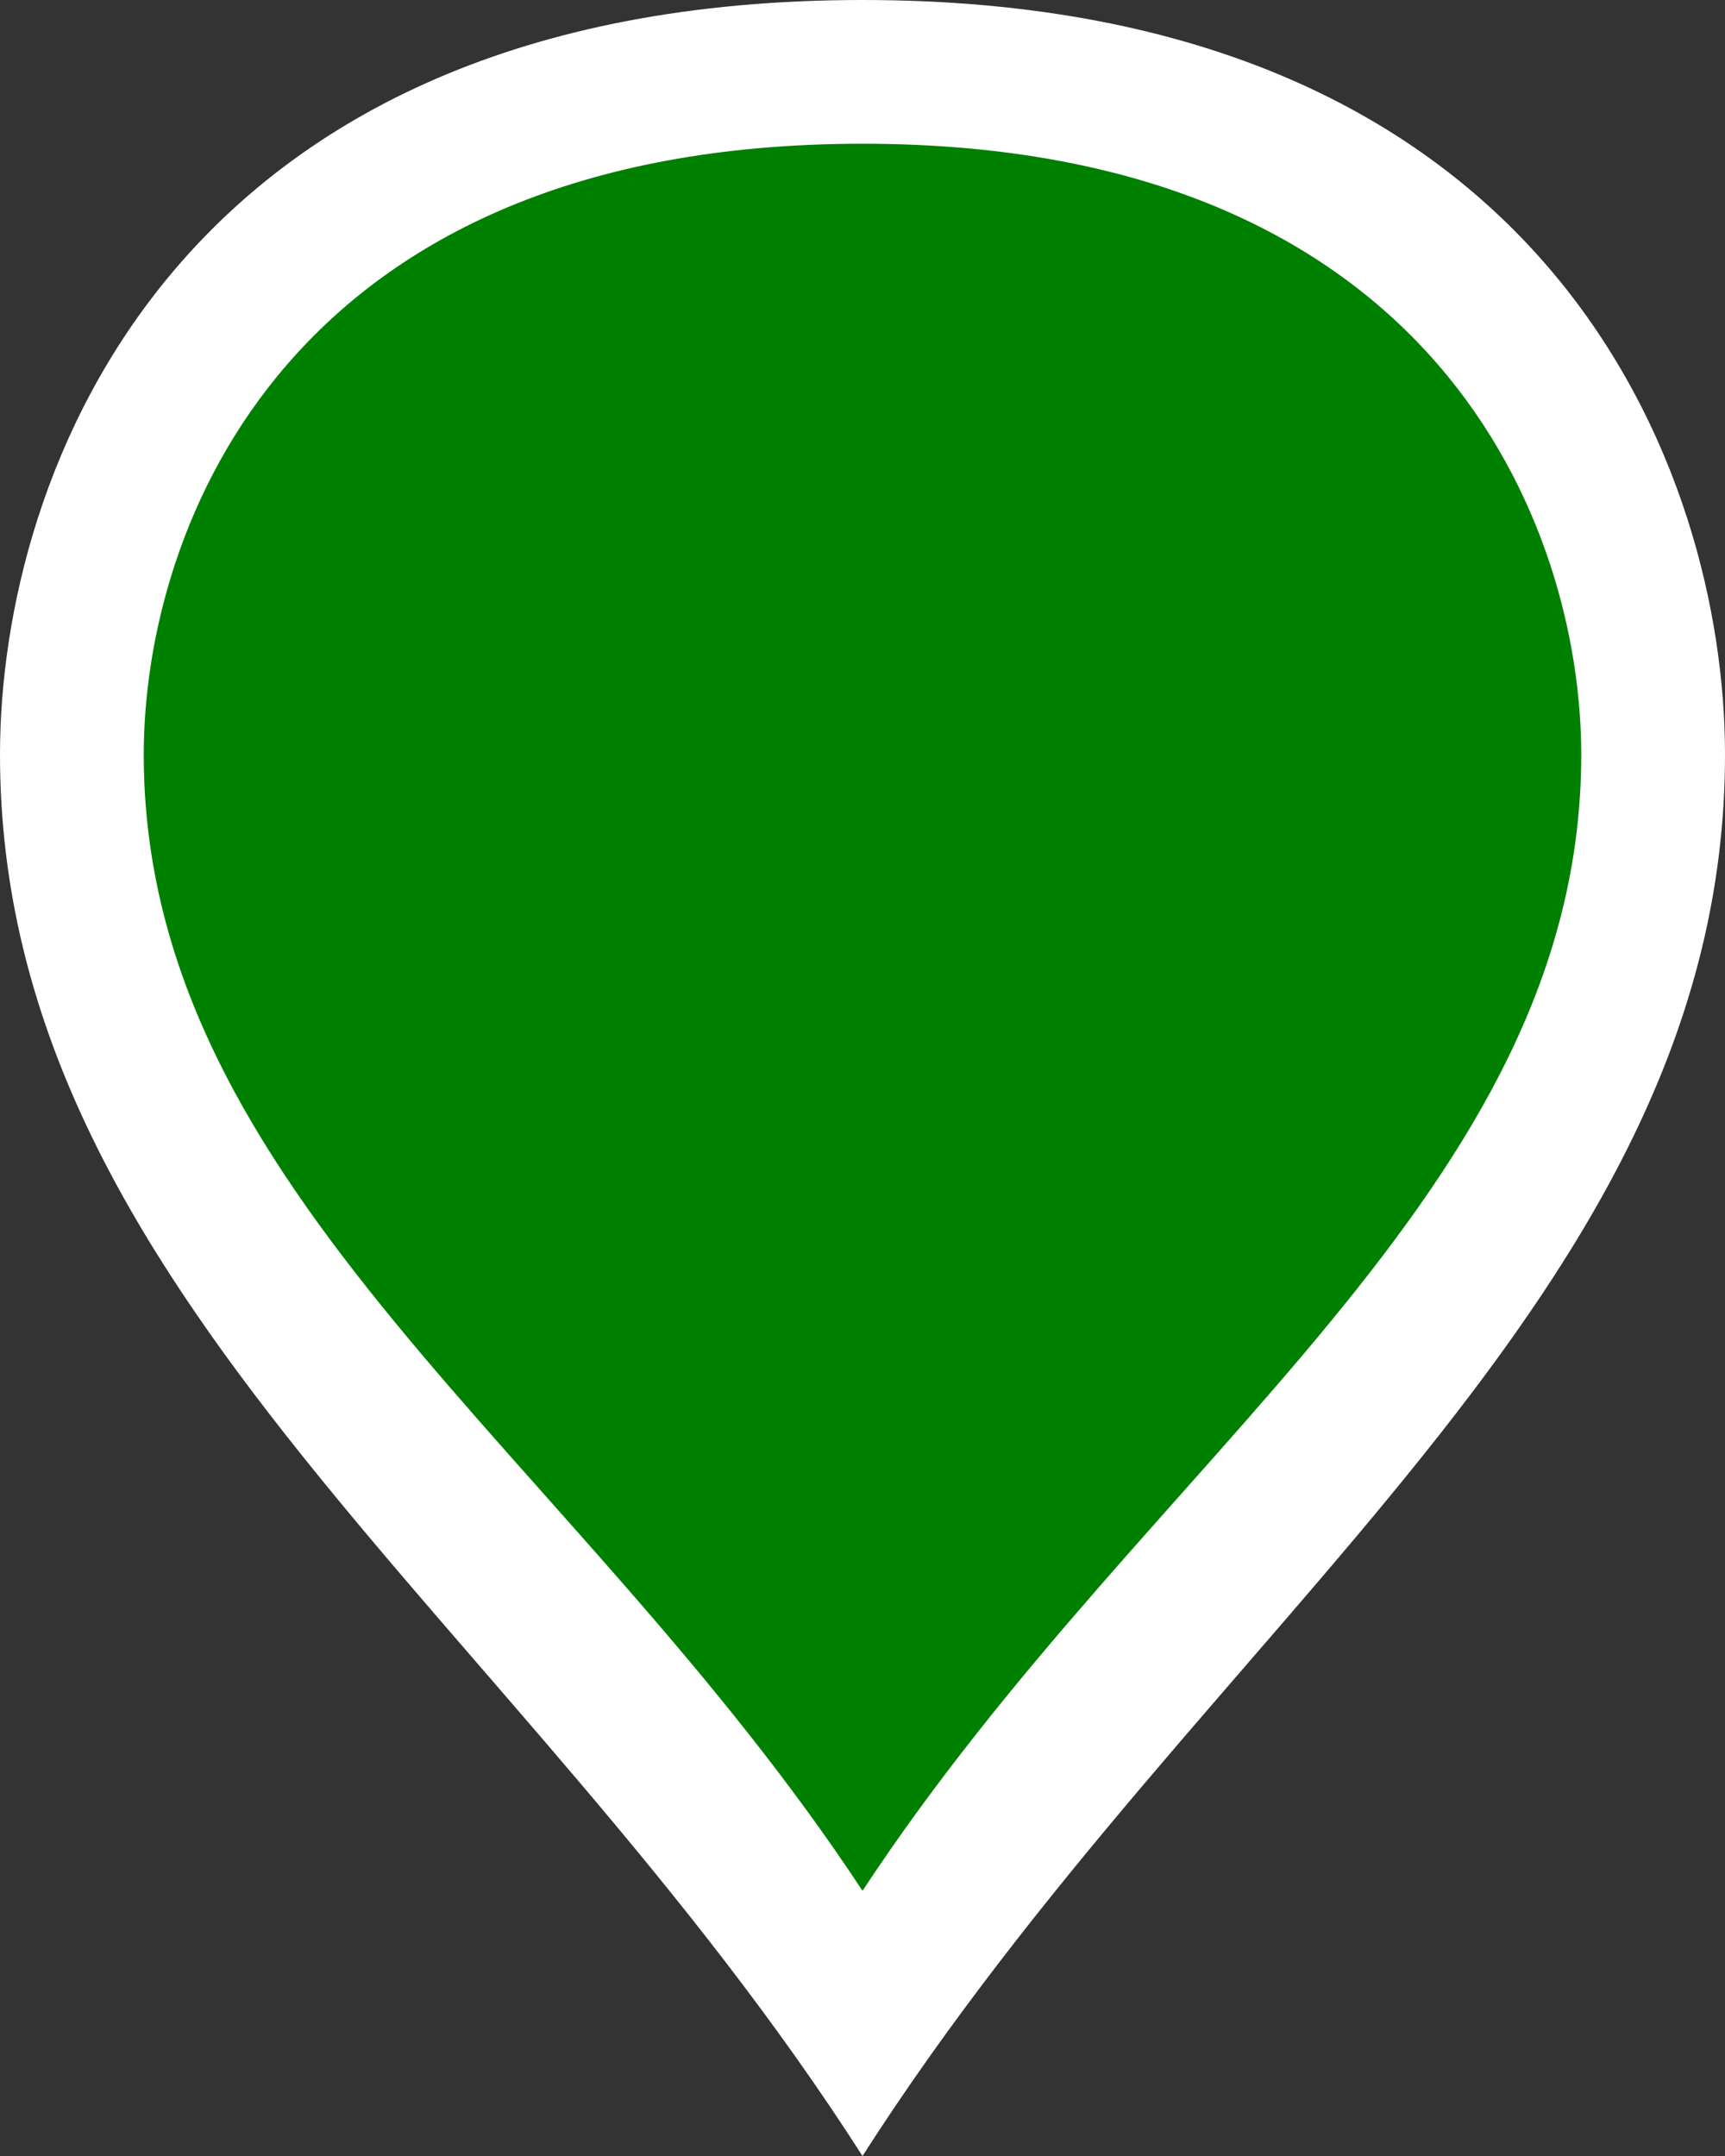 ﻿<?xml version="1.0" encoding="utf-8"?>
<svg version="1.1" xmlns:xlink="http://www.w3.org/1999/xlink" width="12px" height="15px" xmlns="http://www.w3.org/2000/svg">
  <rect width="100%" height="100%" fill="#333333" stroke="none"/>
  <g transform="matrix(1 0 0 1 -940 -843 )">
    <path d="M 946 857.078  C 943.8 853.682  940.5 851.645  940.5 848.25  C 940.5 846.486  941.6 843.5  946 843.5  C 950.4 843.5  951.5 846.486  951.5 848.25  C 951.5 851.645  948.2 853.682  946 857.078  Z " fill-rule="nonzero" fill="#008000" stroke="none" />
    <path d="M 946 858  C 943.6 854.25  940 852  940 848.25  C 940 846.3  941.2 843  946 843  C 950.8 843  952 846.3  952 848.25  C 952 852  948.4 854.25  946 858  Z M 946 856.155  C 948 853.115  951 851.29  951 848.25  C 951 846.671  950 844  946 844  C 942 844  941 846.671  941 848.25  C 941 851.29  944 853.115  946 856.155  Z " fill-rule="nonzero" fill="#ffffff" stroke="none" />
  </g>
</svg>